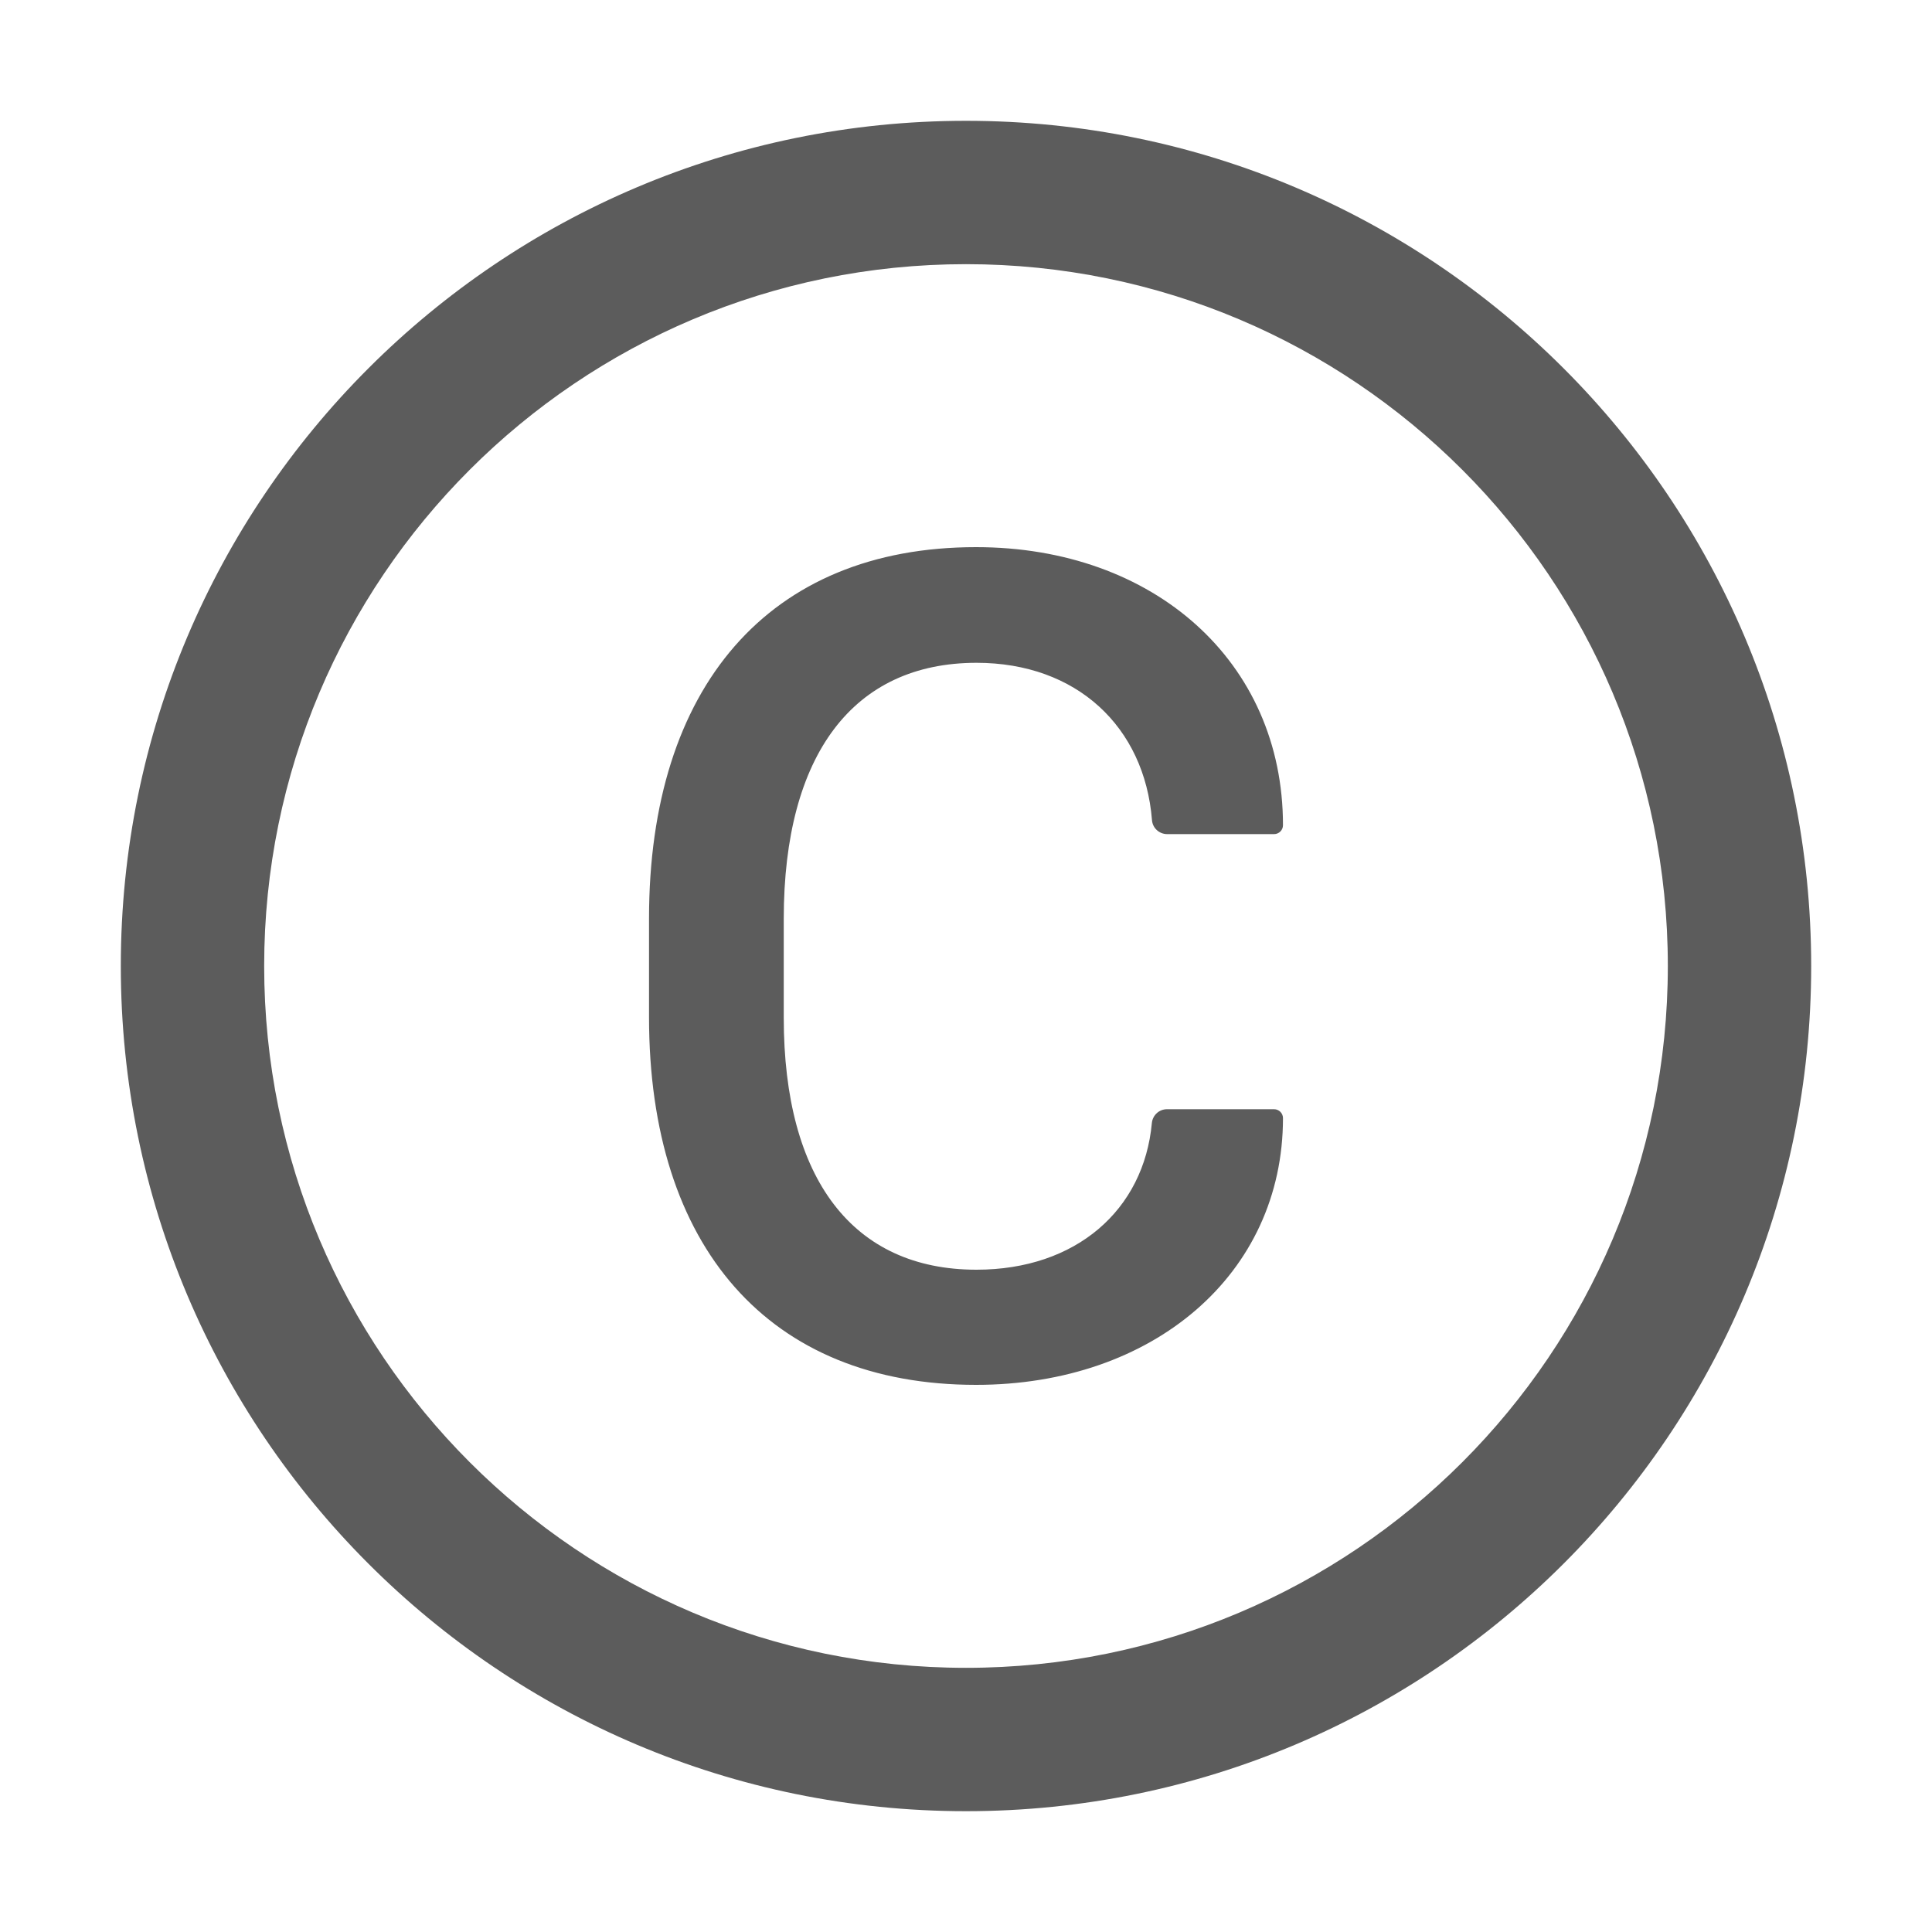 <?xml version="1.0" encoding="UTF-8"?> <svg xmlns="http://www.w3.org/2000/svg" width="15" height="15" viewBox="0 0 15 15" fill="none"> <path d="M7.5 0.938C3.876 0.938 0.938 3.876 0.938 7.5C0.938 11.124 3.876 14.062 7.5 14.062C11.124 14.062 14.062 11.124 14.062 7.5C14.062 3.876 11.124 0.938 7.5 0.938ZM7.5 12.949C4.491 12.949 2.051 10.509 2.051 7.5C2.051 4.491 4.491 2.051 7.5 2.051C10.509 2.051 12.949 4.491 12.949 7.5C12.949 10.509 10.509 12.949 7.5 12.949ZM7.582 5.146C8.358 5.146 8.886 5.641 8.944 6.368C8.949 6.429 9 6.476 9.062 6.476H9.892C9.93 6.476 9.961 6.445 9.961 6.407C9.961 5.137 8.959 4.248 7.578 4.248C5.968 4.248 5.039 5.335 5.039 7.131V7.897C5.039 9.68 5.968 10.752 7.578 10.752C8.955 10.752 9.961 9.891 9.961 8.681C9.961 8.643 9.93 8.612 9.892 8.612H9.06C8.999 8.612 8.949 8.659 8.943 8.719C8.881 9.394 8.355 9.858 7.581 9.858C6.624 9.858 6.085 9.157 6.085 7.901V7.131C6.086 5.856 6.627 5.146 7.582 5.146V5.146Z" fill="#5C5C5C"></path> </svg> 